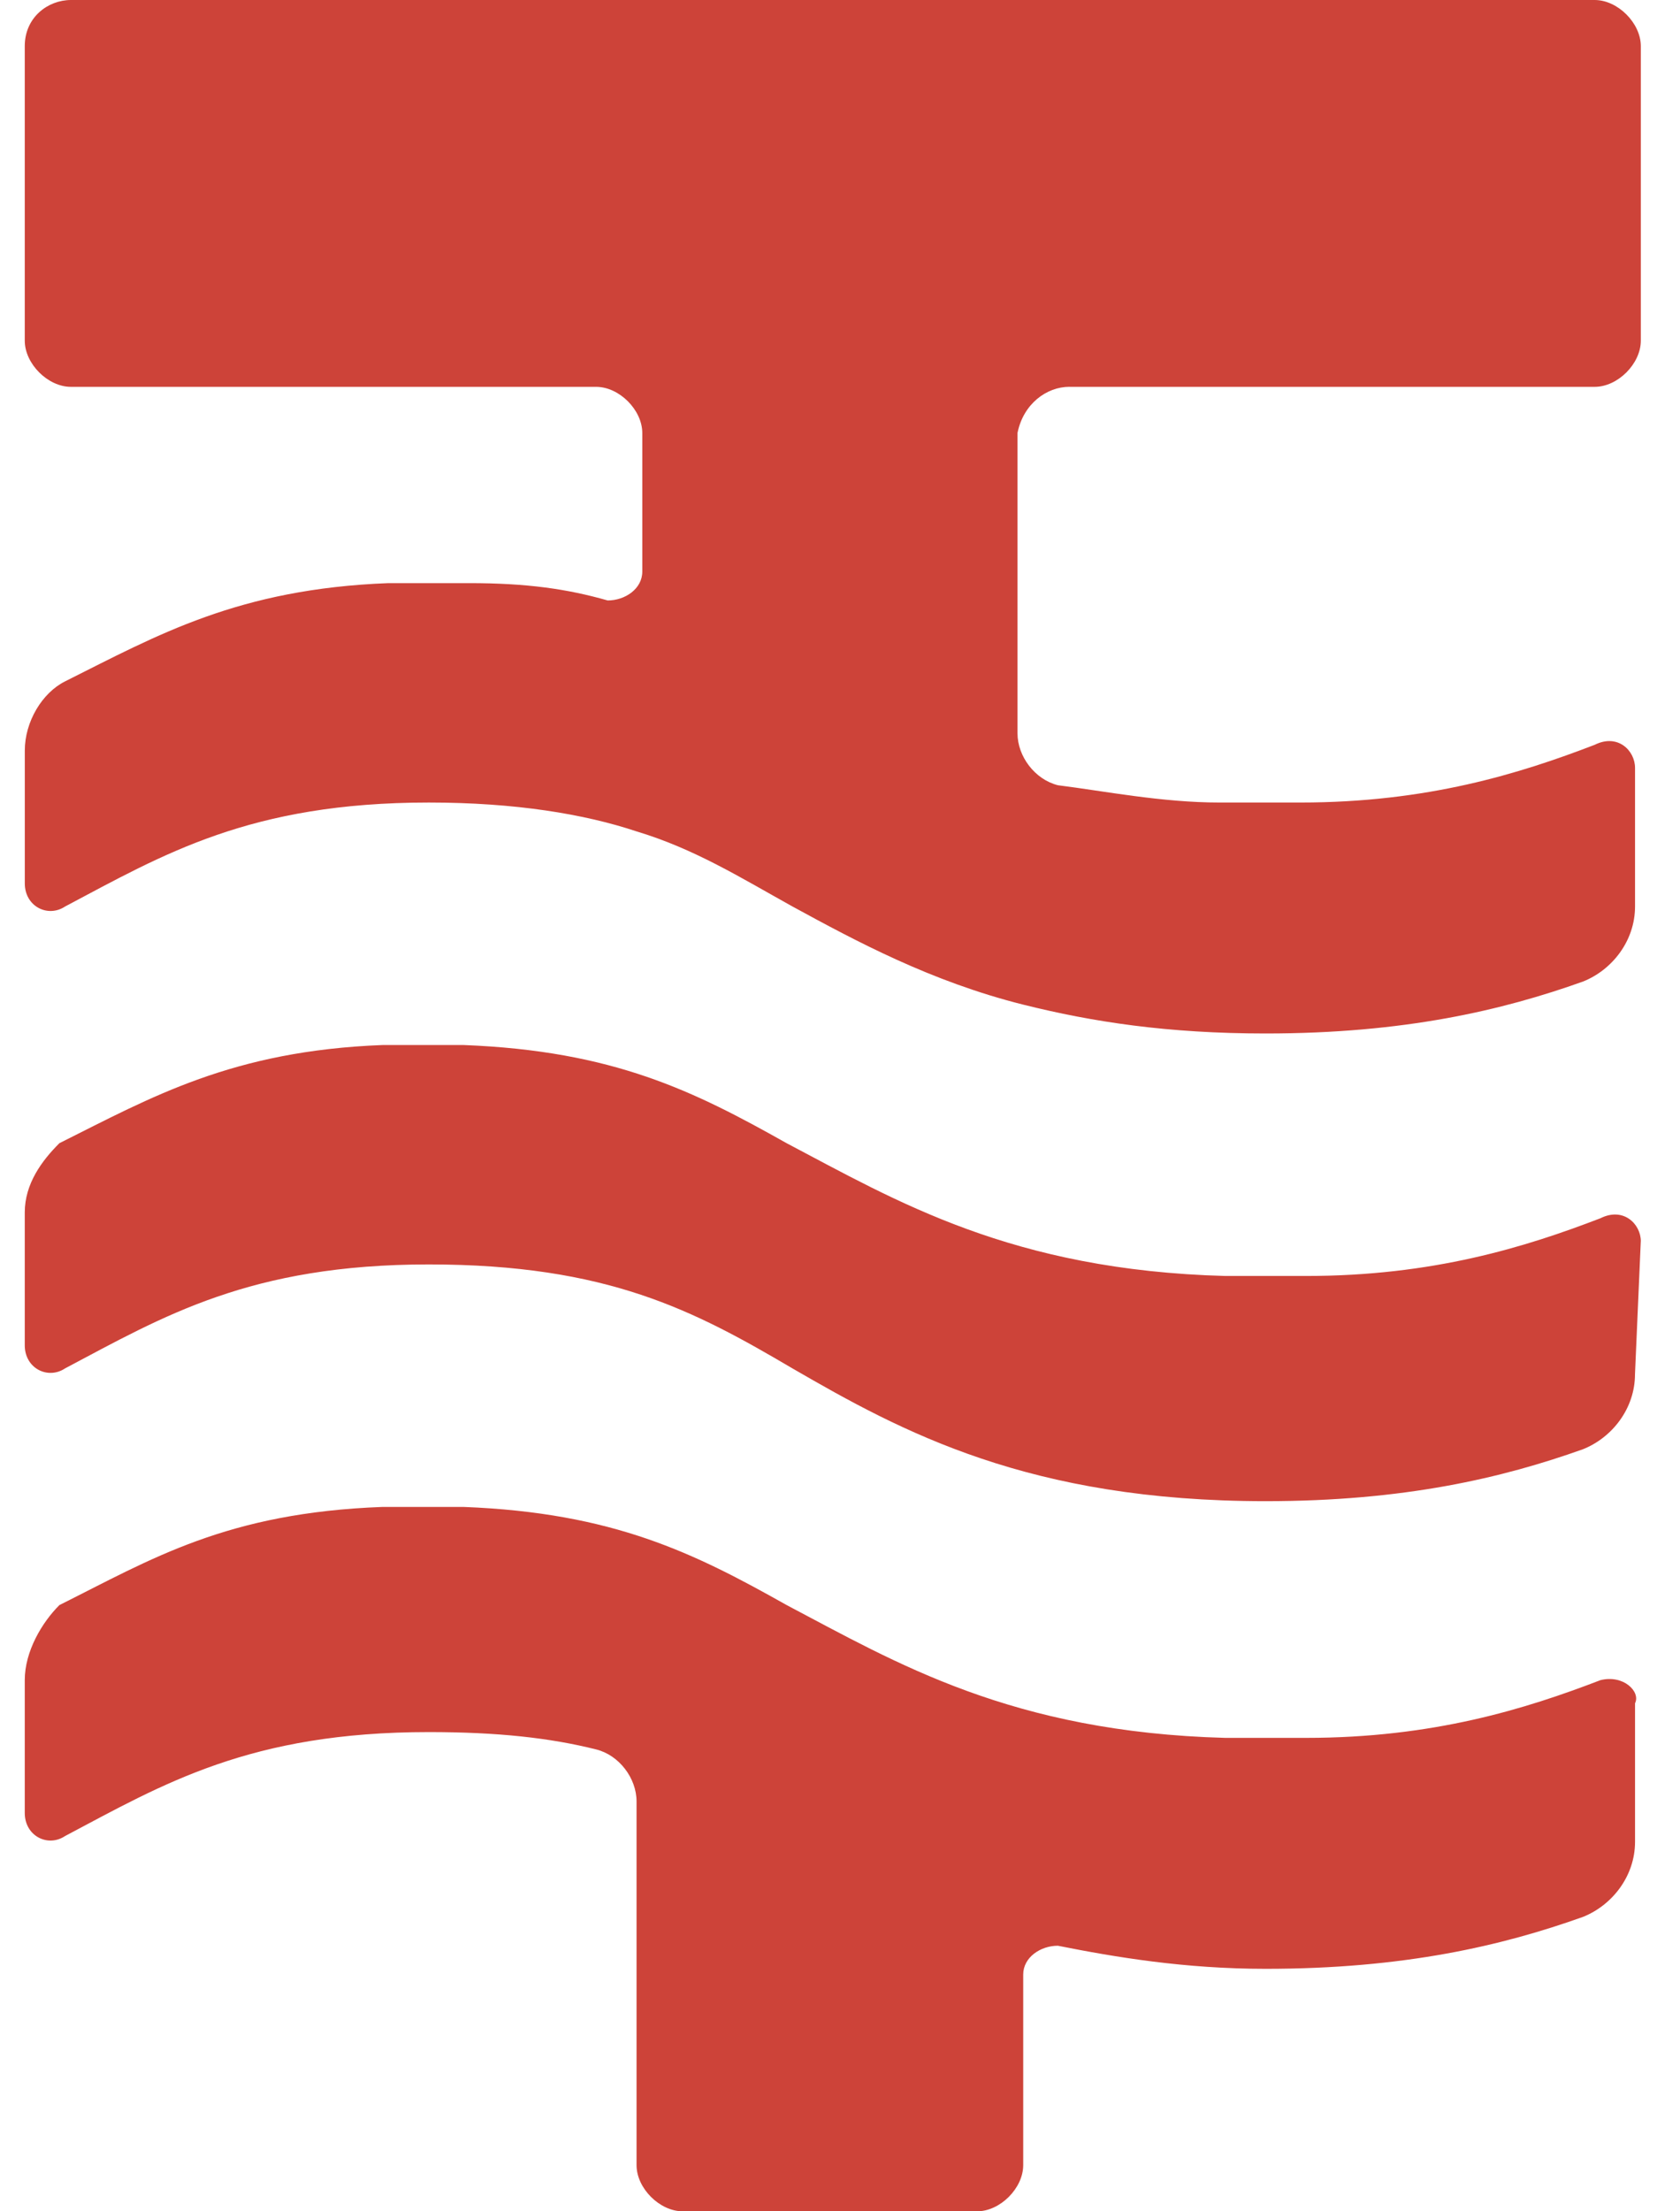 <?xml version="1.0" encoding="UTF-8"?> <svg xmlns="http://www.w3.org/2000/svg" width="38" height="50" viewBox="0 0 38 50" fill="none"><path d="M24.19 8.747h11.88c.522 0 1.044-.522 1.044-1.045V1.044C37.114.522 36.592 0 36.07 0H1.605C1.083 0 .56.392.56 1.044v6.658c0 .523.522 1.045 1.044 1.045h11.88c.522 0 1.044.522 1.044 1.044v3.133c0 .392-.391.653-.783.653-.914-.261-1.828-.392-3.133-.392H8.785c-3.394.13-5.222 1.175-7.31 2.22-.523.26-.914.914-.914 1.566v3.003c0 .522.522.783.913.522 2.22-1.175 4.178-2.35 8.225-2.35 1.958 0 3.525.261 4.7.653 1.305.392 2.35 1.044 3.525 1.697 1.436.783 3.133 1.697 5.221 2.22 1.567.391 3.264.652 5.483.652 3.134 0 5.353-.522 7.18-1.175.653-.26 1.175-.914 1.175-1.697v-3.133c0-.392-.391-.783-.913-.522-1.697.652-3.786 1.305-6.658 1.305h-1.828c-1.305 0-2.61-.26-3.655-.391-.522-.131-.914-.653-.914-1.175V9.79c.13-.653.653-1.044 1.175-1.044Zm12.924 19.32c0-.39-.392-.782-.914-.521-1.697.652-3.786 1.305-6.658 1.305h-1.827c-4.83-.13-7.442-1.697-9.922-3.002-2.089-1.175-3.916-2.09-7.31-2.22H8.654c-3.395.13-5.222 1.175-7.311 2.22-.392.391-.783.913-.783 1.566v3.003c0 .522.522.783.913.522 2.22-1.175 4.178-2.35 8.225-2.35s6.005 1.044 8.225 2.35c2.48 1.436 5.352 3.003 10.704 3.003 3.134 0 5.353-.523 7.18-1.175.653-.261 1.175-.914 1.175-1.698l.131-3.002ZM36.2 37.99c-1.697.652-3.786 1.305-6.658 1.305h-1.827c-4.83-.13-7.442-1.697-9.922-3.003-2.089-1.175-3.916-2.088-7.31-2.219H8.654c-3.525.13-5.222 1.175-7.311 2.22-.392.391-.783 1.044-.783 1.697v3.002c0 .522.522.784.913.522 2.22-1.175 4.178-2.35 8.225-2.35 1.566 0 2.741.131 3.786.392.522.13.914.653.914 1.175v8.225c0 .522.522 1.044 1.044 1.044H22.1c.522 0 1.044-.522 1.044-1.044v-4.309c0-.391.392-.652.784-.652 1.305.26 2.872.522 4.7.522 3.133 0 5.352-.522 7.18-1.175.652-.261 1.175-.914 1.175-1.697v-3.133c.13-.261-.262-.653-.784-.522Z" fill="#CD4339"></path></svg> 
